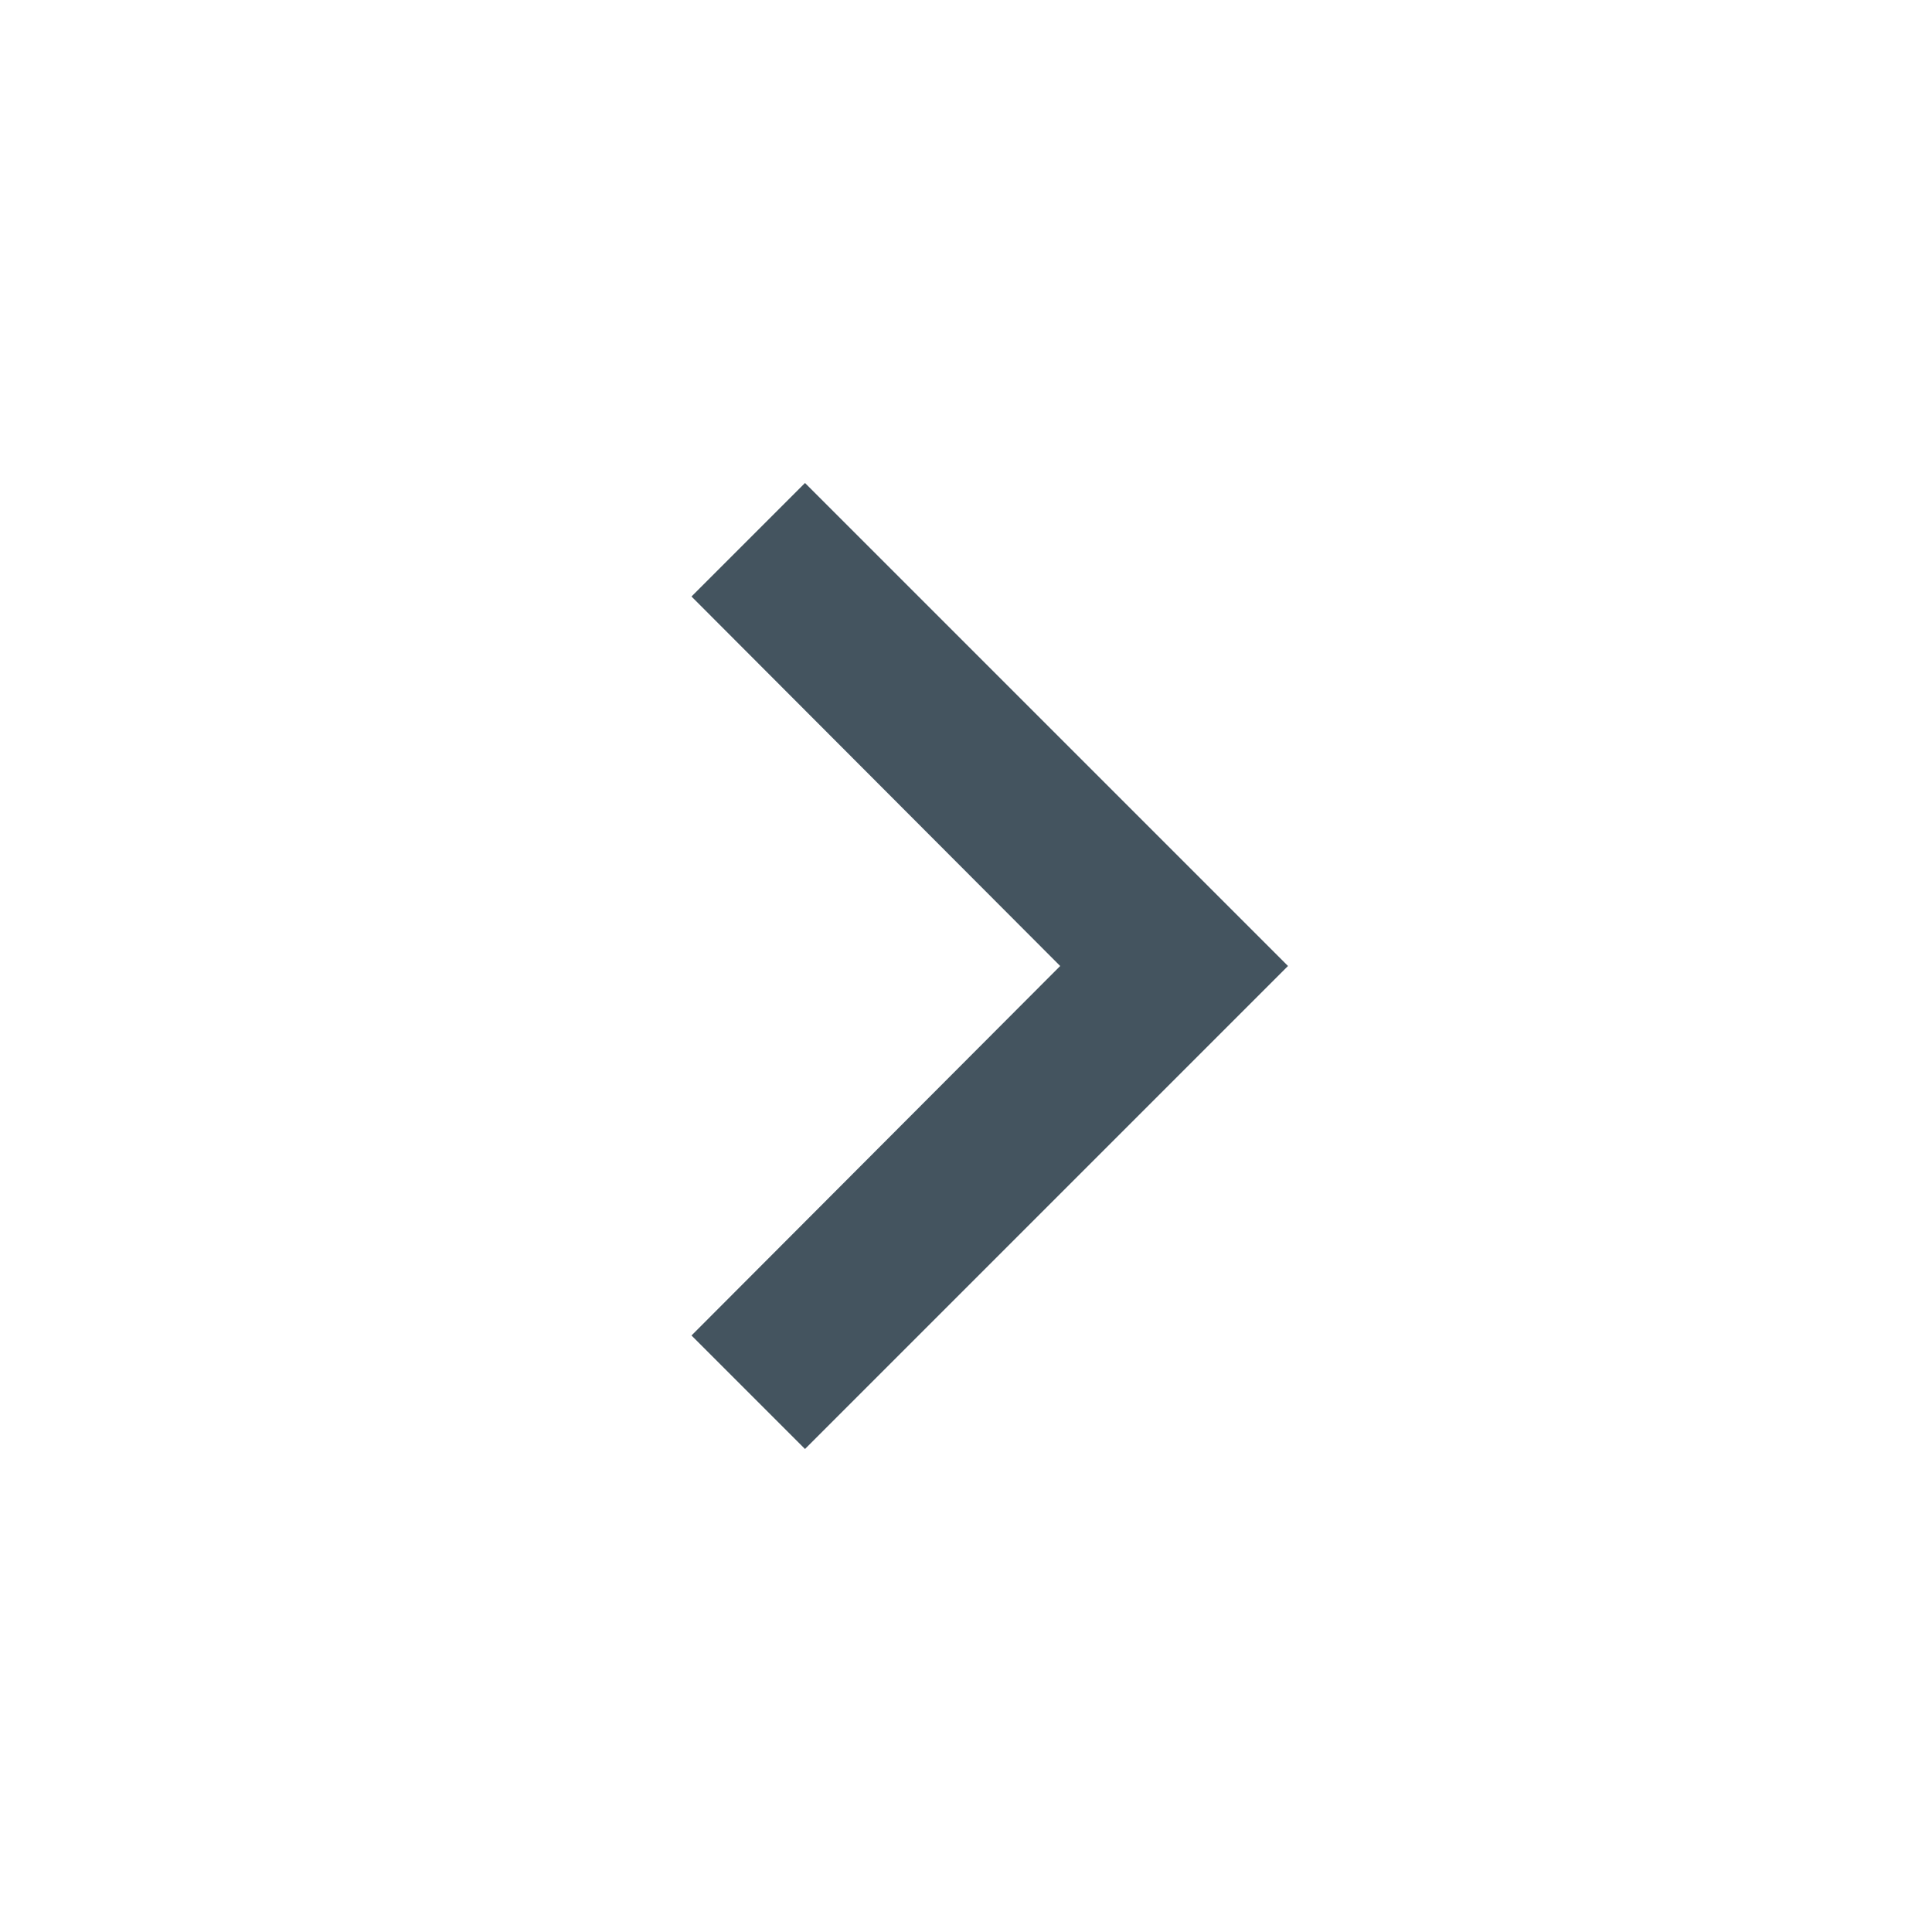 <svg xmlns="http://www.w3.org/2000/svg" height="24" viewBox="0 0 24 24" width="24" fill="#44545F"><path d="M0 0h24v24H0z" fill="none"/><path d="M10 6L8.59 7.41 13.17 12l-4.58 4.59L10 18l6-6z"/></svg>
